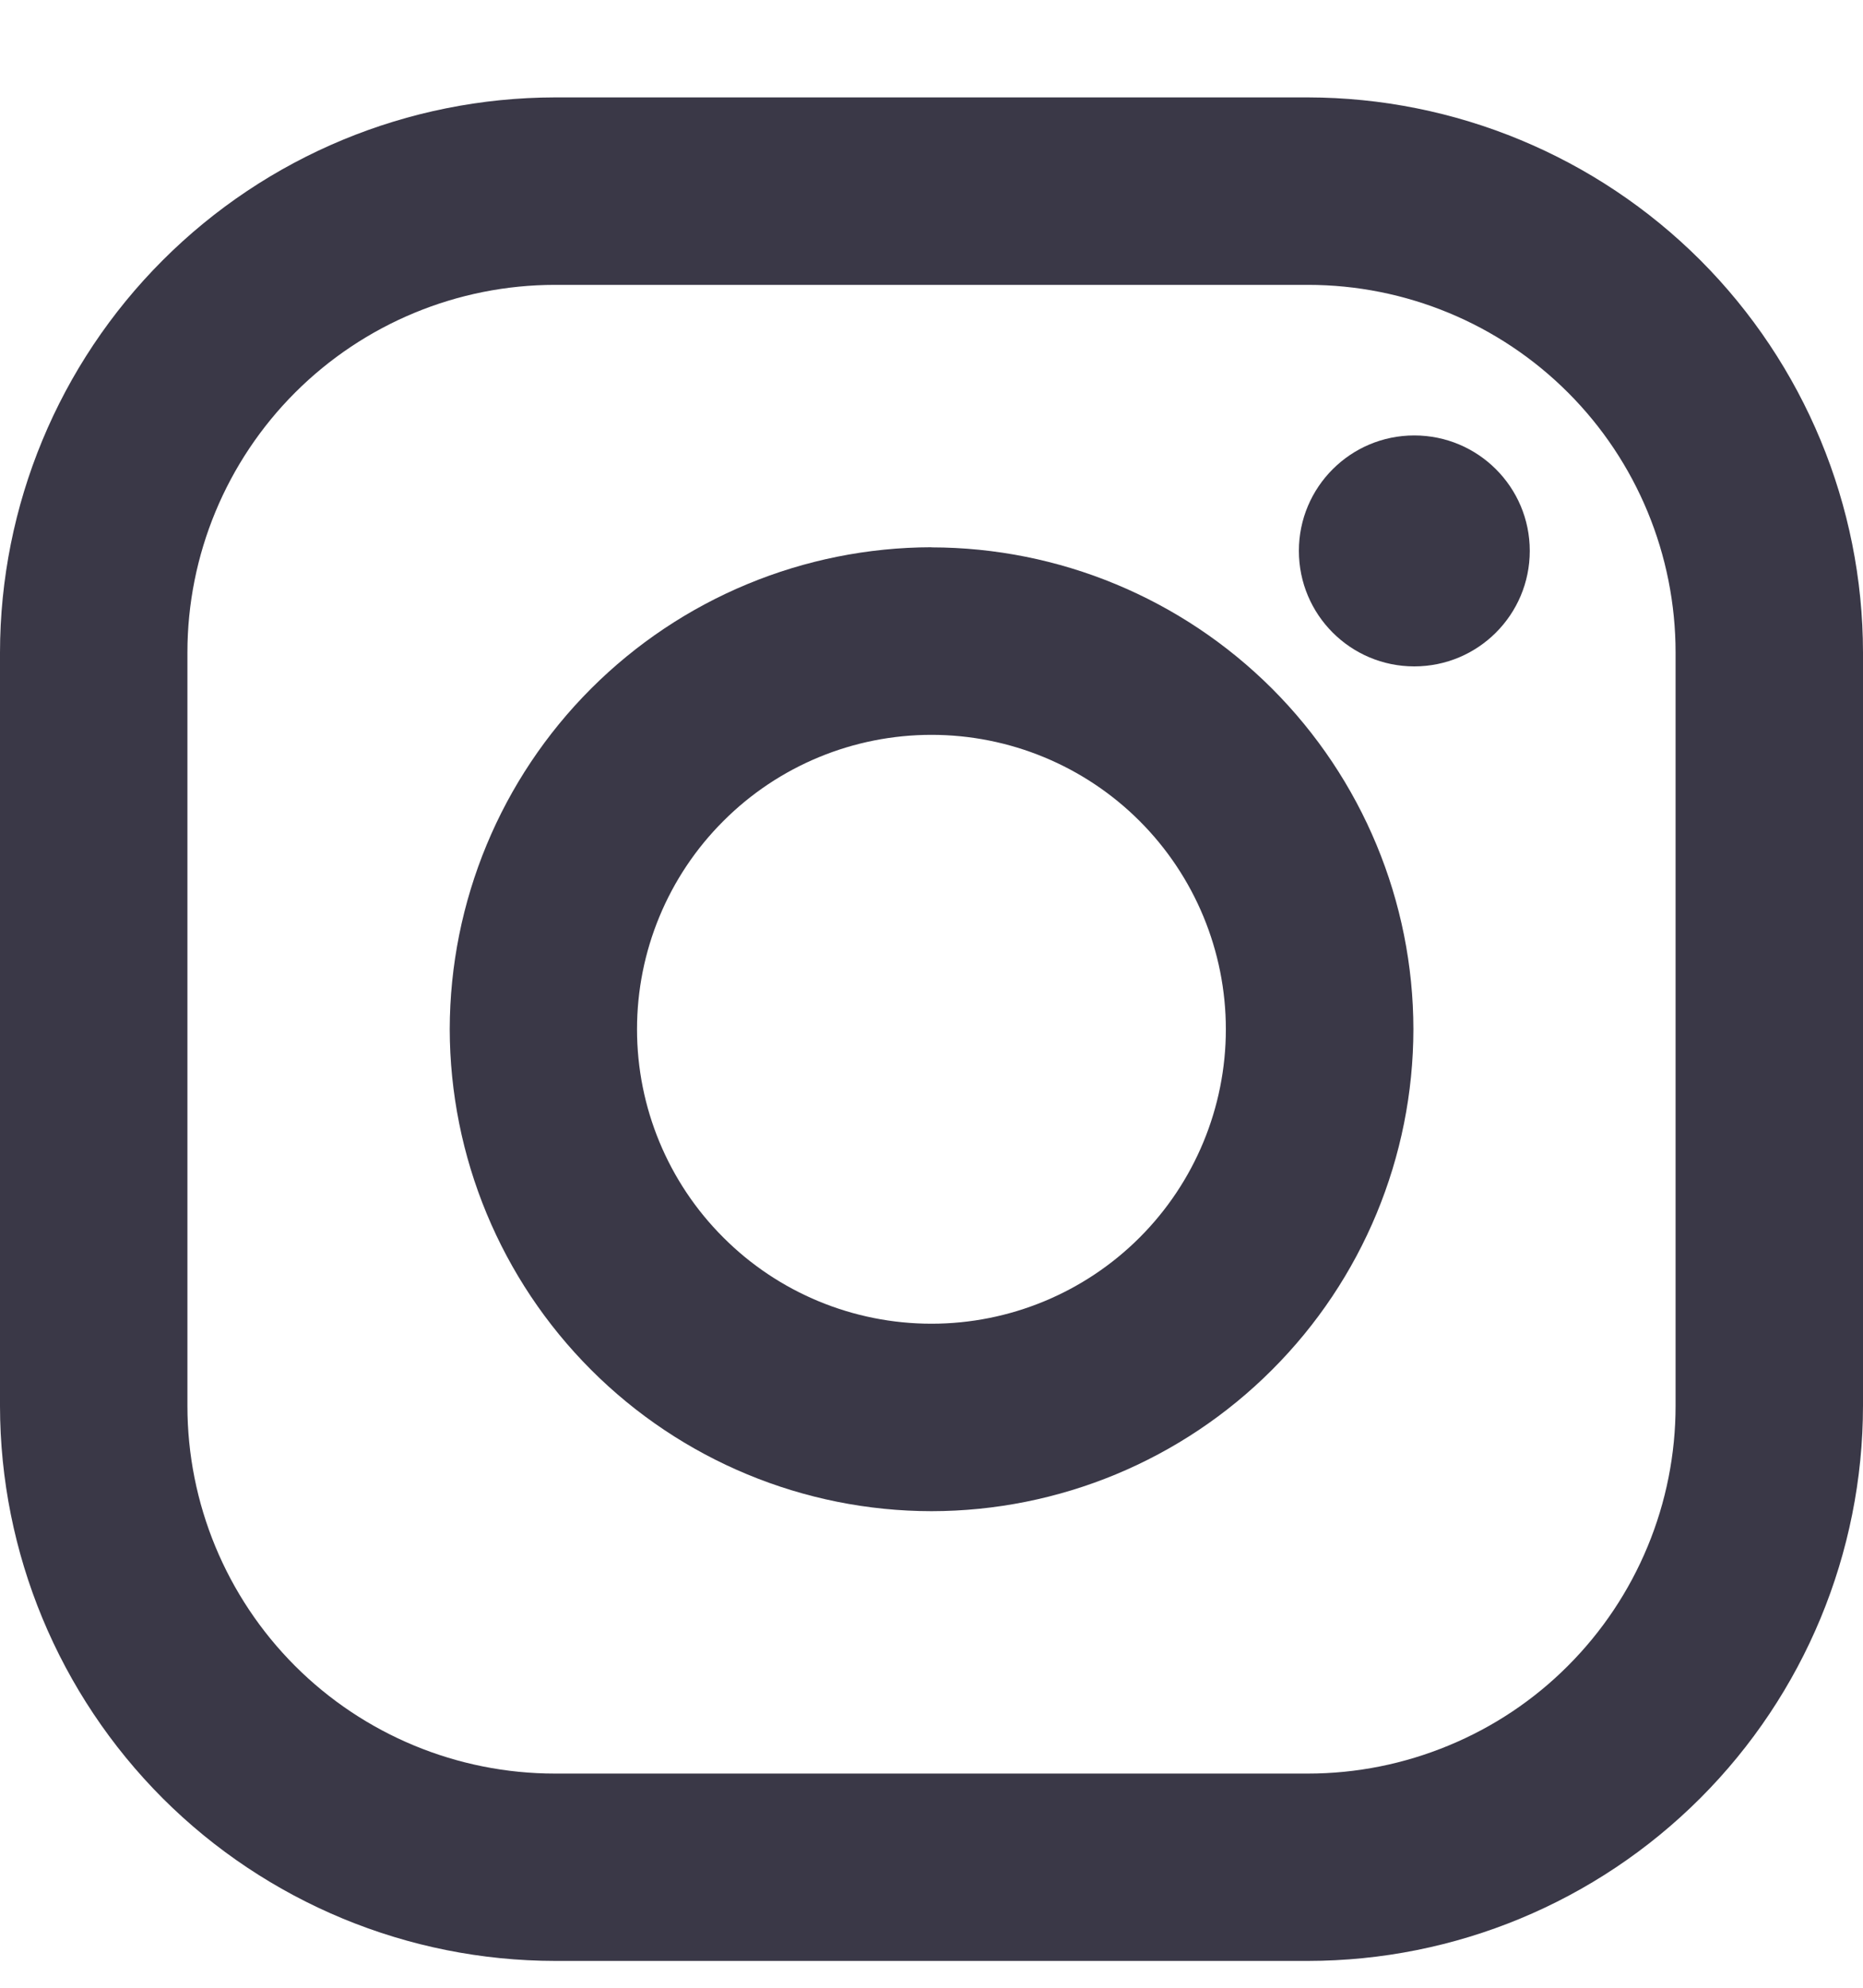<svg xmlns="http://www.w3.org/2000/svg" fill="none" viewBox="0 0 15 16" height="16" width="15">
<path fill="#3A3847" d="M10.531 0.784H4.468C3.283 0.786 2.148 1.257 1.31 2.095C0.472 2.933 0.001 4.069 0 5.253L0 11.316C0.001 12.501 0.473 13.637 1.31 14.475C2.148 15.312 3.284 15.783 4.469 15.784H10.532C11.717 15.783 12.852 15.312 13.69 14.474C14.528 13.636 14.999 12.5 15 11.316V5.252C14.999 4.068 14.527 2.932 13.69 2.094C12.852 1.257 11.716 0.786 10.531 0.784V0.784ZM13.491 11.316C13.491 11.704 13.415 12.089 13.266 12.448C13.117 12.808 12.899 13.134 12.624 13.409C12.35 13.684 12.023 13.902 11.664 14.05C11.305 14.199 10.92 14.276 10.531 14.276H4.468C3.683 14.276 2.93 13.964 2.375 13.409C1.82 12.853 1.509 12.101 1.509 11.316V5.252C1.509 4.468 1.821 3.715 2.376 3.16C2.931 2.605 3.684 2.293 4.469 2.293H10.532C11.317 2.293 12.07 2.605 12.625 3.16C13.18 3.715 13.491 4.468 13.491 5.253V11.316V11.316Z"></path>
<path fill="#3A3847" d="M7.5 4.405C6.471 4.407 5.486 4.816 4.759 5.543C4.032 6.27 3.623 7.256 3.621 8.284C3.623 9.313 4.032 10.299 4.759 11.026C5.486 11.754 6.472 12.163 7.5 12.164C8.529 12.163 9.515 11.754 10.242 11.026C10.97 10.299 11.379 9.313 11.38 8.284C11.379 7.256 10.969 6.27 10.242 5.543C9.514 4.816 8.528 4.407 7.5 4.406V4.405ZM7.5 10.655C6.871 10.655 6.268 10.406 5.824 9.961C5.379 9.517 5.129 8.914 5.129 8.285C5.129 7.656 5.379 7.053 5.824 6.609C6.268 6.164 6.871 5.915 7.5 5.915C8.128 5.915 8.731 6.164 9.176 6.609C9.62 7.053 9.87 7.656 9.87 8.285C9.87 8.914 9.62 9.517 9.176 9.961C8.731 10.406 8.128 10.655 7.5 10.655Z"></path>
<path fill="#3A3847" d="M11.387 5.364C11.901 5.364 12.317 4.948 12.317 4.434C12.317 3.921 11.901 3.505 11.387 3.505C10.874 3.505 10.458 3.921 10.458 4.434C10.458 4.948 10.874 5.364 11.387 5.364Z"></path>
</svg>
